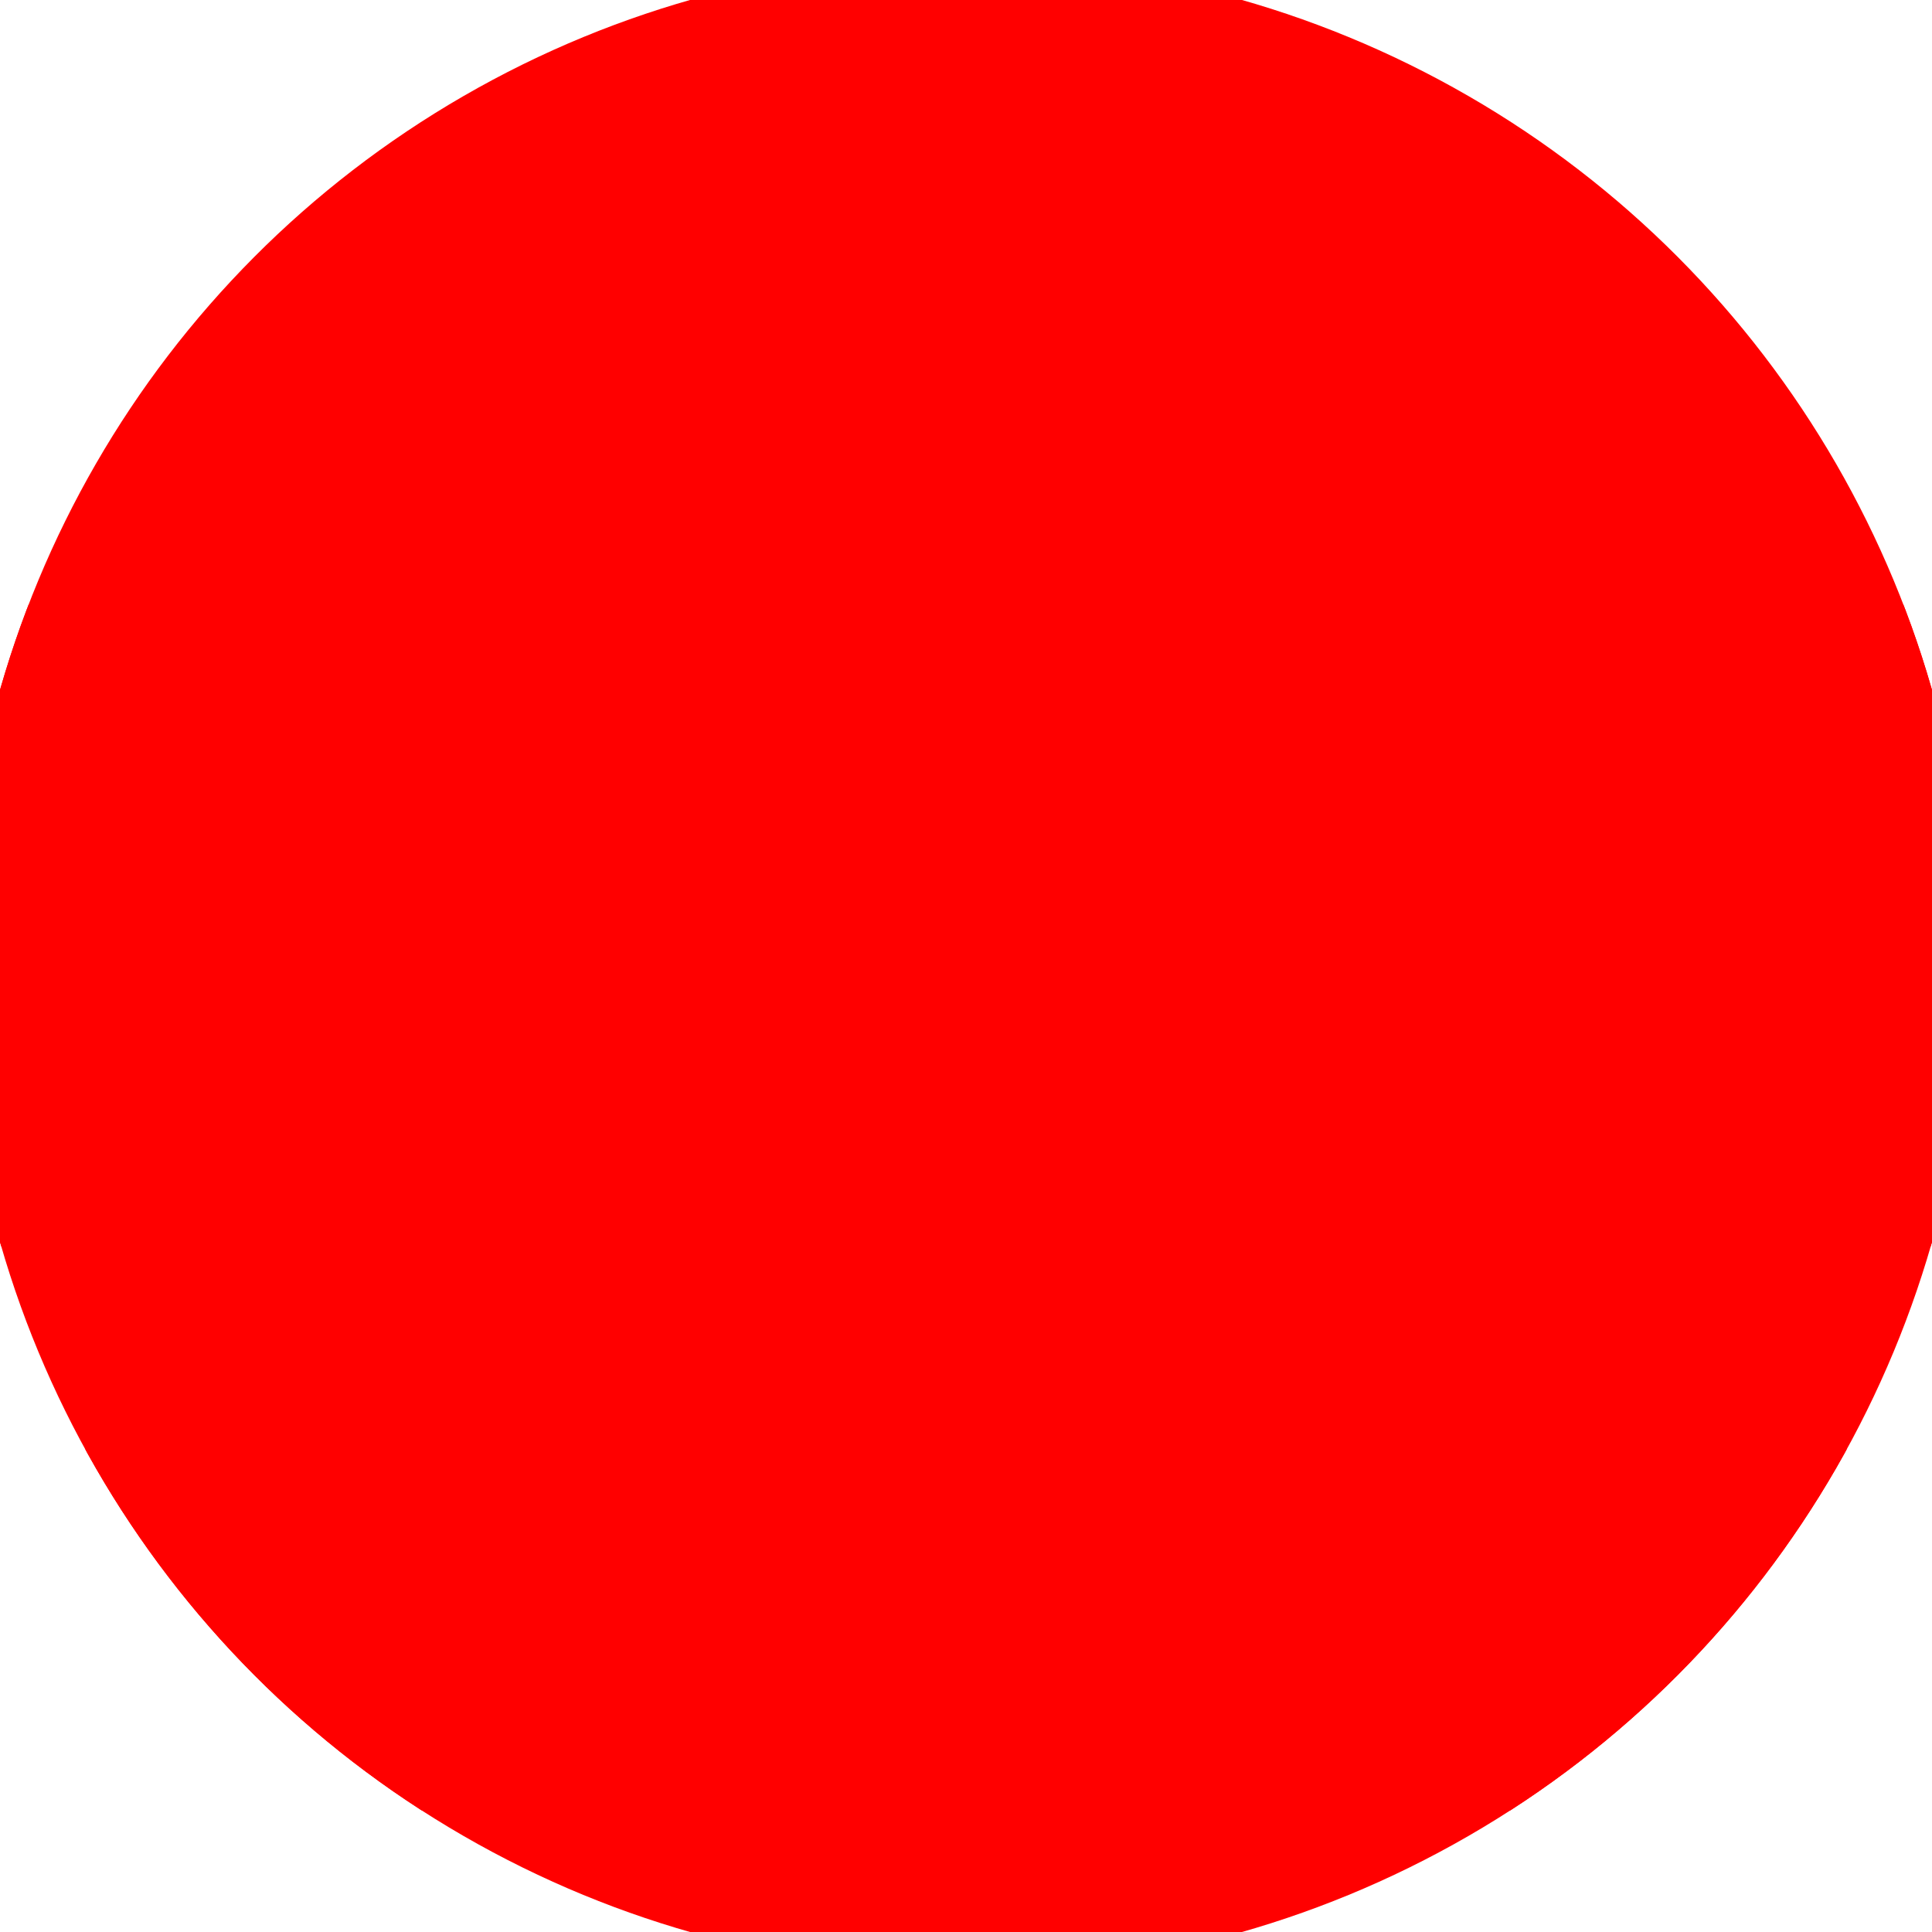 <svg xmlns="http://www.w3.org/2000/svg" width="128" height="128" viewBox="0 0 100 100" shape-rendering="geometricPrecision">
                            <defs>
                                <clipPath id="clip">
                                    <circle cx="50" cy="50" r="52" />
                                    <!--<rect x="0" y="0" width="100" height="100"/>-->
                                </clipPath>
                            </defs>
                            <g transform="rotate(0 50 50)">
                            <rect x="0" y="0" width="100" height="100" fill="#ff0000" clip-path="url(#clip)"/><path d="M -42.46 110 A 92.46 92.46 0 0 1 142.46 110
                                   H 117.54 A 67.54 67.54 0 1 0 -17.54 110" fill="#ff0000" clip-path="url(#clip)"/><path d="M -7.46 110 A 57.46 57.46 0 0 1 107.46 110
                                   H 82.54 A 32.54 32.54 0 1 0 17.46 110" fill="#ff0000" clip-path="url(#clip)"/></g></svg>